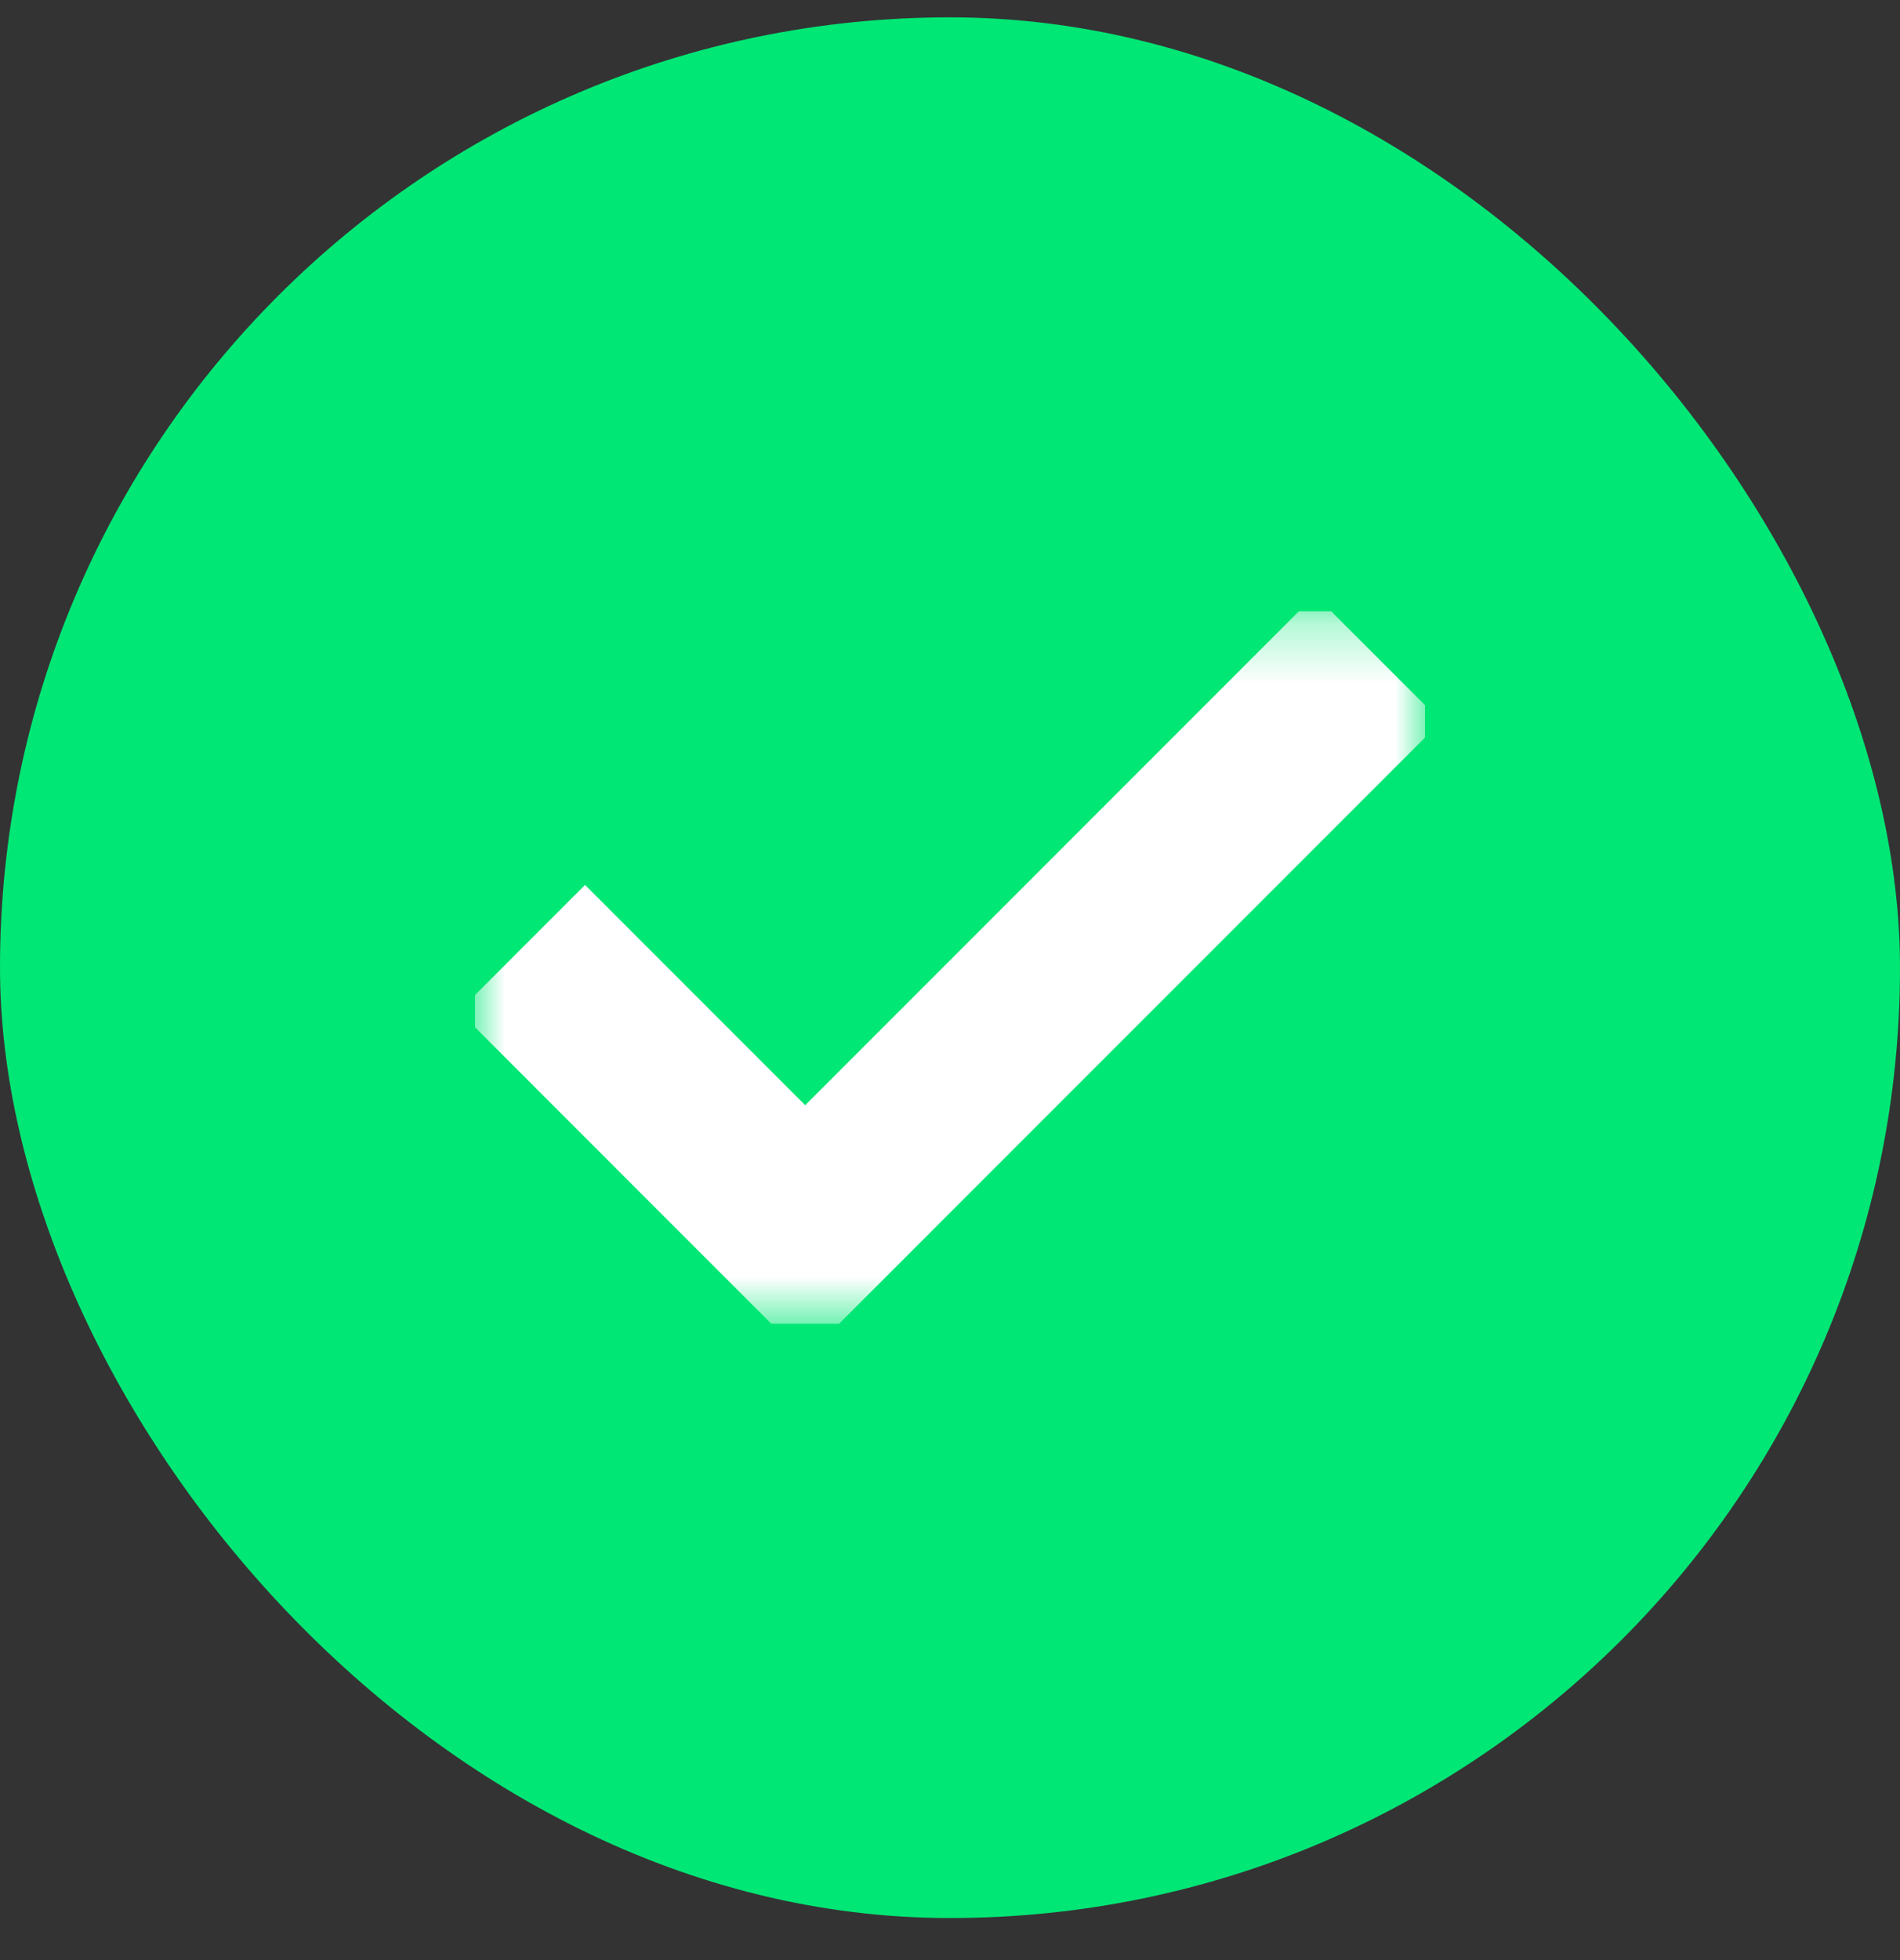 
<svg width="32" height="33" fill="none" xmlns="http://www.w3.org/2000/svg"><rect width="100%" height="100%" fill="#333333" stroke="none"/><rect y=".292" width="32" height="32" rx="16" fill="#01E775"/><g clip-path="url(#a)"><g clip-path="url(#b)"><mask id="c" style="mask-type:luminance" maskUnits="userSpaceOnUse" x="8" y="10" width="16" height="13"><path d="M24 10.291H8v12.02h16v-12.02z" fill="#fff"/></mask><g mask="url(#c)"><path d="M23.21 11.082l-9.649 9.65-4.77-4.771" stroke="#fff" stroke-width="3.005" stroke-miterlimit="10"/></g></g></g><defs><clipPath id="a"><path fill="#fff" transform="translate(8 10.291)" d="M0 0H16V12H0z"/></clipPath><clipPath id="b"><path fill="#fff" transform="translate(8 10.291)" d="M0 0H16V12.02H0z"/></clipPath></defs></svg>